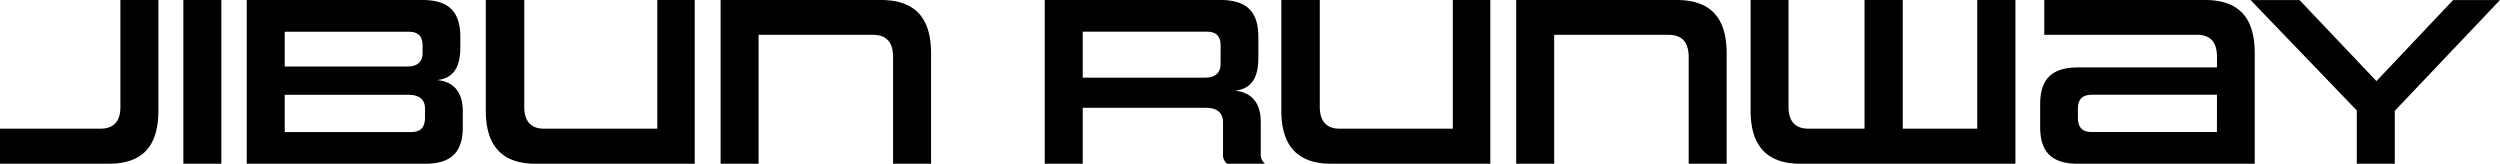 <svg xmlns="http://www.w3.org/2000/svg" width="165.36" height="10.832" viewBox="0 0 165.36 10.832"><defs><style>.a{fill:#000000;}</style></defs><path class="a" d="M-75.408,0C-73.136,0-72.1-1.168-72.1-3.52v-7.312h-2.512v7.056c0,.96-.416,1.456-1.344,1.456h-6.624V0Zm7.472,0V-10.832h-2.512V0Zm13.472,0c1.84,0,2.5-.864,2.5-2.448V-3.456c0-1.68-1.024-2.016-1.7-2.08.656-.08,1.536-.368,1.536-2.16v-.688c0-1.584-.672-2.448-2.512-2.448H-66.256V0Zm0-3.072c0,.64-.256.976-.928.976h-8.352V-4.56h8.208c.624,0,1.072.256,1.072.912Zm-.16-4.288c0,.7-.416.928-1.04.928h-8.08v-2.3h8.192c.672,0,.928.32.928.944Zm18,7.36V-10.832H-39.1V-2.32h-7.488c-.88,0-1.312-.5-1.312-1.456v-7.056h-2.544V-3.52c0,2.336,1.072,3.52,3.312,3.52Zm15.632,0V-7.312c0-2.336-1.056-3.52-3.312-3.52H-34.912V0H-32.4V-8.528h7.568c.9,0,1.328.5,1.328,1.472V0ZM1.1,0A.773.773,0,0,1,.816-.7V-2.752c0-1.664-1.024-2.016-1.7-2.08C-.224-4.928.656-5.2.656-6.992V-8.384c0-1.584-.672-2.448-2.512-2.448H-13.472V0h2.512V-3.7h8.144c.688,0,1.136.272,1.136.976V-.7a.769.769,0,0,0,.272.7ZM-1.84-6.64c0,.7-.416.944-1.04.944h-8.08v-3.04h8.192c.672,0,.928.32.928.944ZM16,0V-10.832H13.52V-2.32H6.032c-.88,0-1.312-.5-1.312-1.456v-7.056H2.176V-3.52C2.176-1.184,3.248,0,5.488,0ZM31.632,0V-7.312c0-2.336-1.056-3.52-3.312-3.52H17.712V0h2.512V-8.528h7.568c.9,0,1.328.5,1.328,1.472V0Zm19.1,0V-10.832H48.208V-2.32H43.28v-8.512H40.752V-2.32h-3.7c-.9,0-1.328-.5-1.328-1.456v-7.056H33.216V-3.52c0,2.336,1.072,3.52,3.312,3.52ZM66.56,0V-7.312c0-2.352-1.04-3.52-3.3-3.52H52.64v2.3H62.72c.912,0,1.344.48,1.344,1.472v.688H54.88c-1.84,0-2.512.864-2.512,2.448v1.472C52.368-.864,53.04,0,54.88,0Zm-2.5-2.1H55.792c-.672,0-.928-.336-.928-.976v-.544c0-.608.256-.944.928-.944h8.272ZM75.824,0V-3.5l6.96-7.328h-3.1l-5.072,5.36-5.088-5.36H66.288l7.024,7.3V0Z" transform="translate(82.576 10.832)"/></svg>